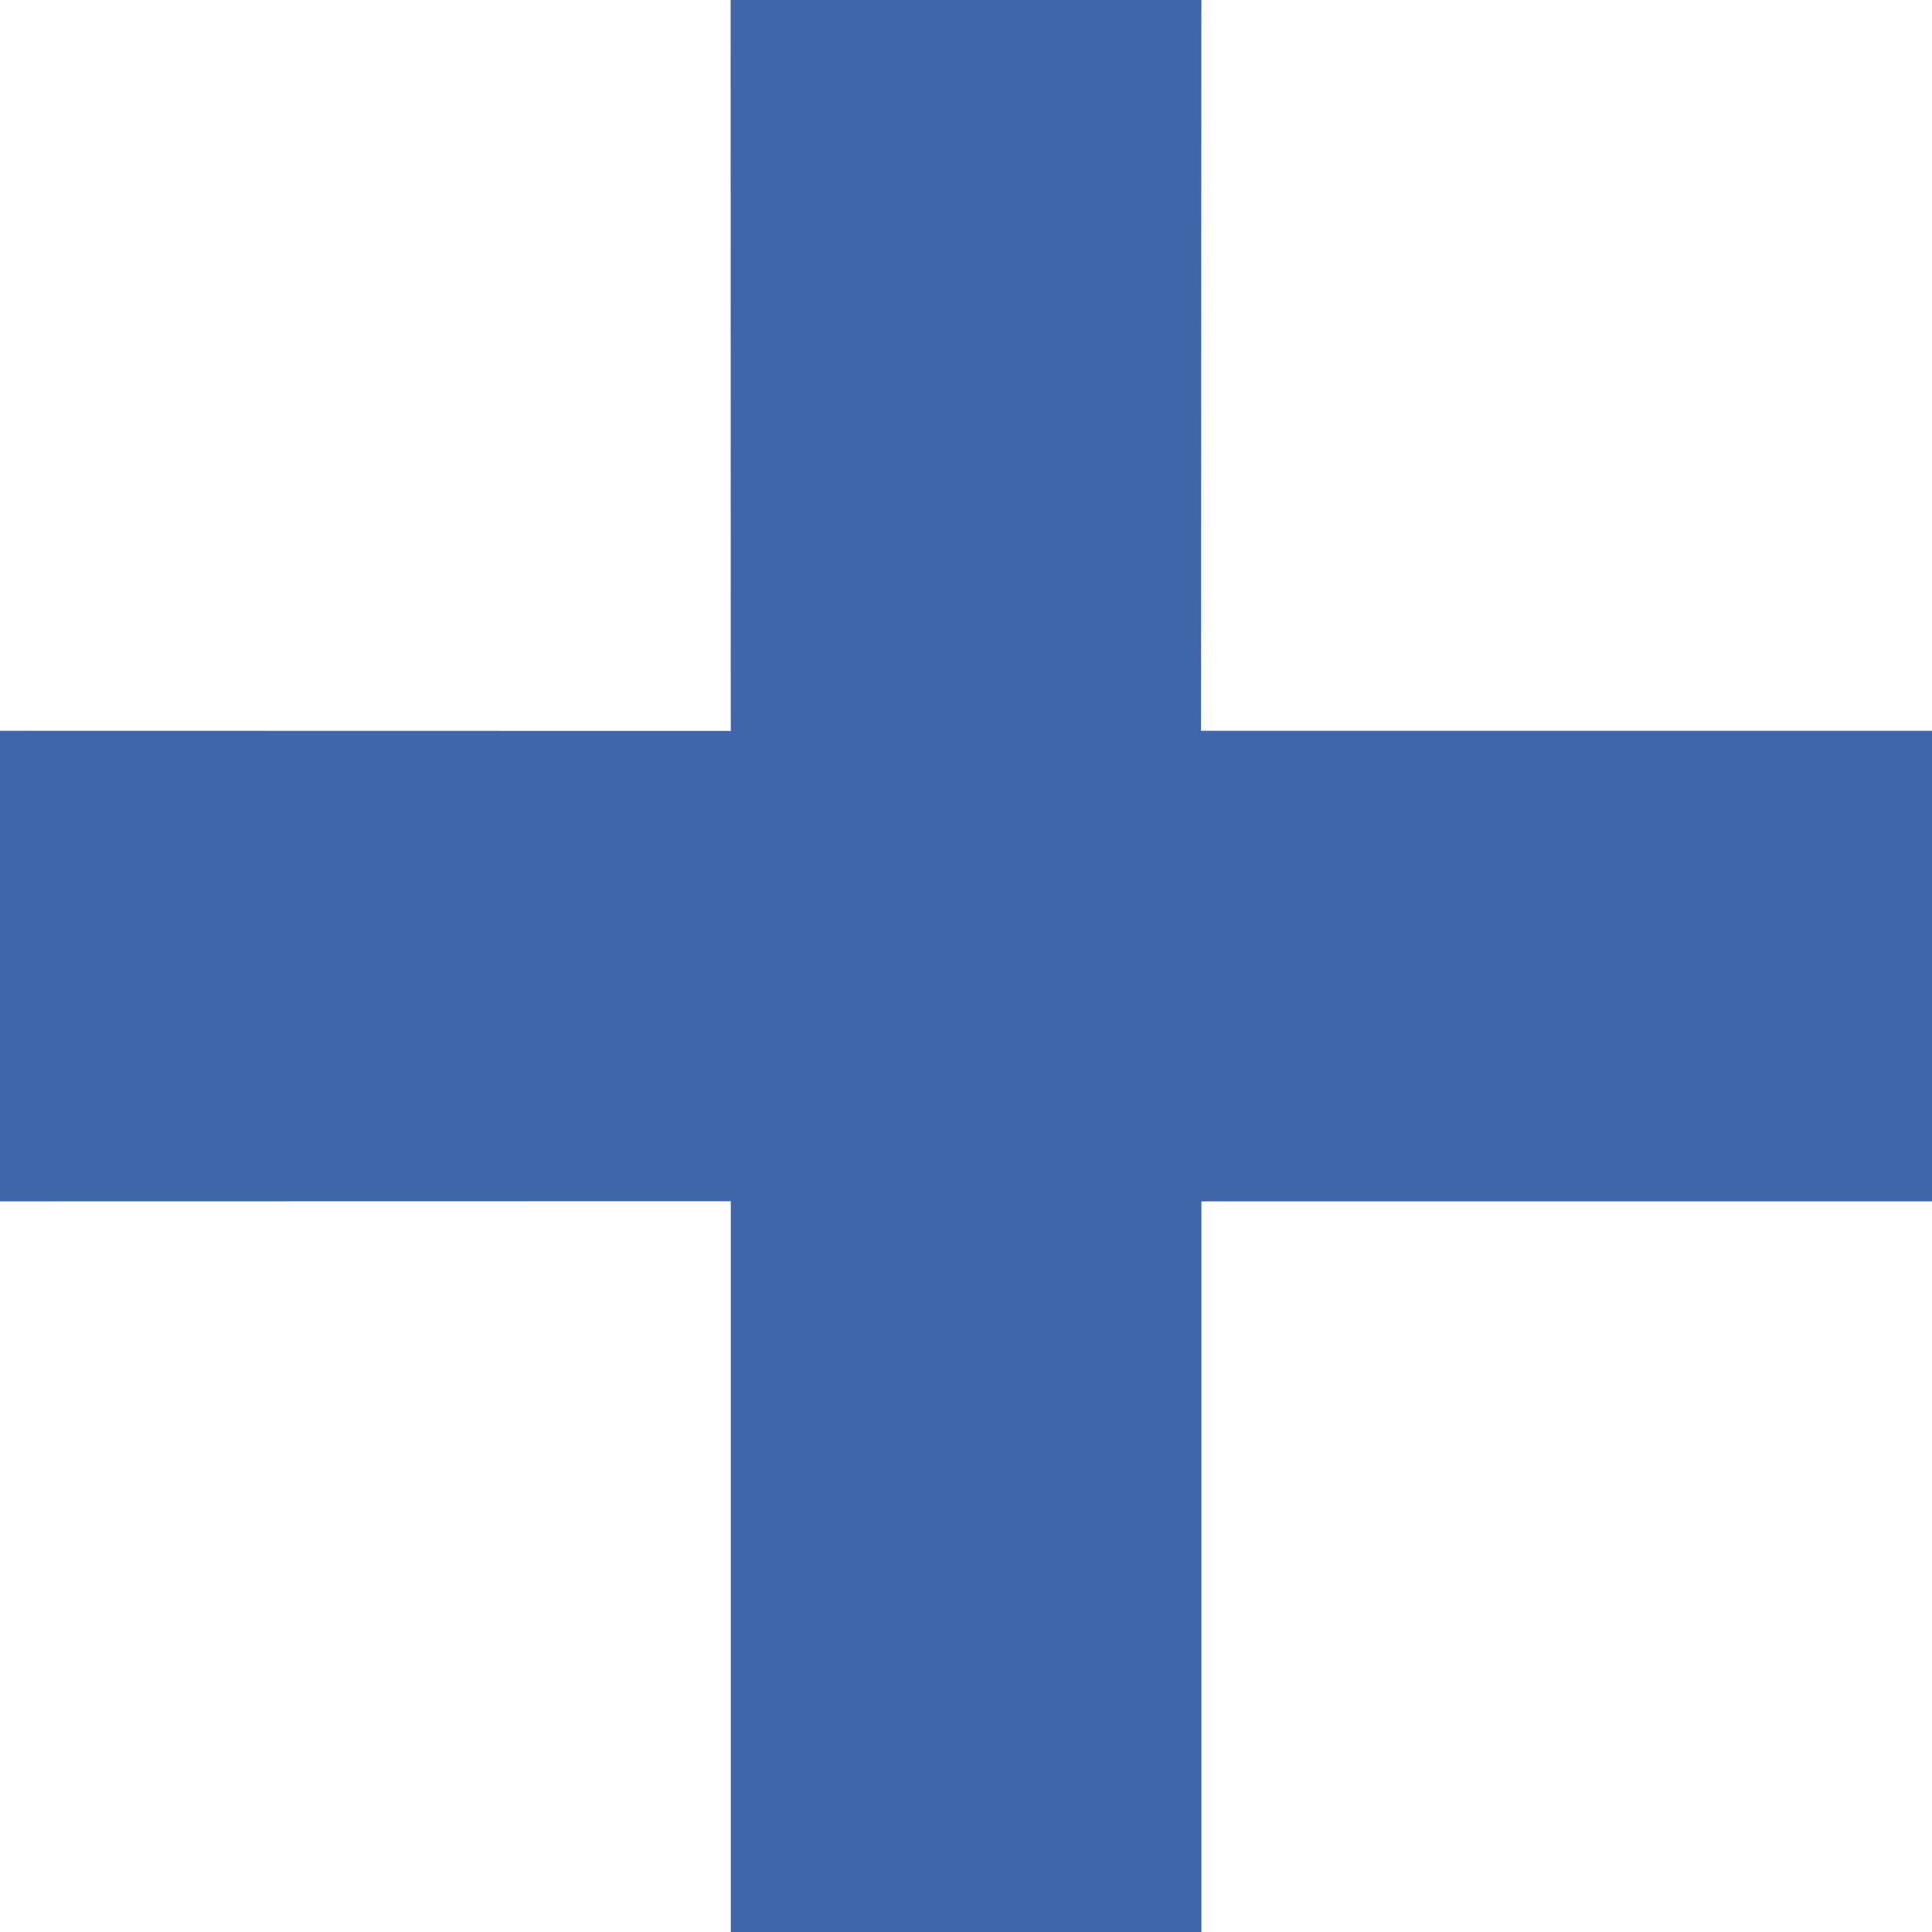 <?xml version="1.0" encoding="utf-8"?>
<!-- Generator: Adobe Illustrator 15.0.0, SVG Export Plug-In . SVG Version: 6.00 Build 0)  -->
<!DOCTYPE svg PUBLIC "-//W3C//DTD SVG 1.1//EN" "http://www.w3.org/Graphics/SVG/1.1/DTD/svg11.dtd">
<svg version="1.1" id="Livello_1" xmlns="http://www.w3.org/2000/svg" xmlns:xlink="http://www.w3.org/1999/xlink" x="0px" y="0px"
	 width="12px" height="12px" viewBox="0 0 12 12" enable-background="new 0 0 12 12" xml:space="preserve">
<polygon fill="#3F66AA" points="7.462,12 4.539,12 4.539,7.461 0,7.462 0,4.539 4.539,4.54 4.538,0 7.462,0 7.46,4.539 12,4.539 
	12,7.462 7.462,7.462 "/>
</svg>

